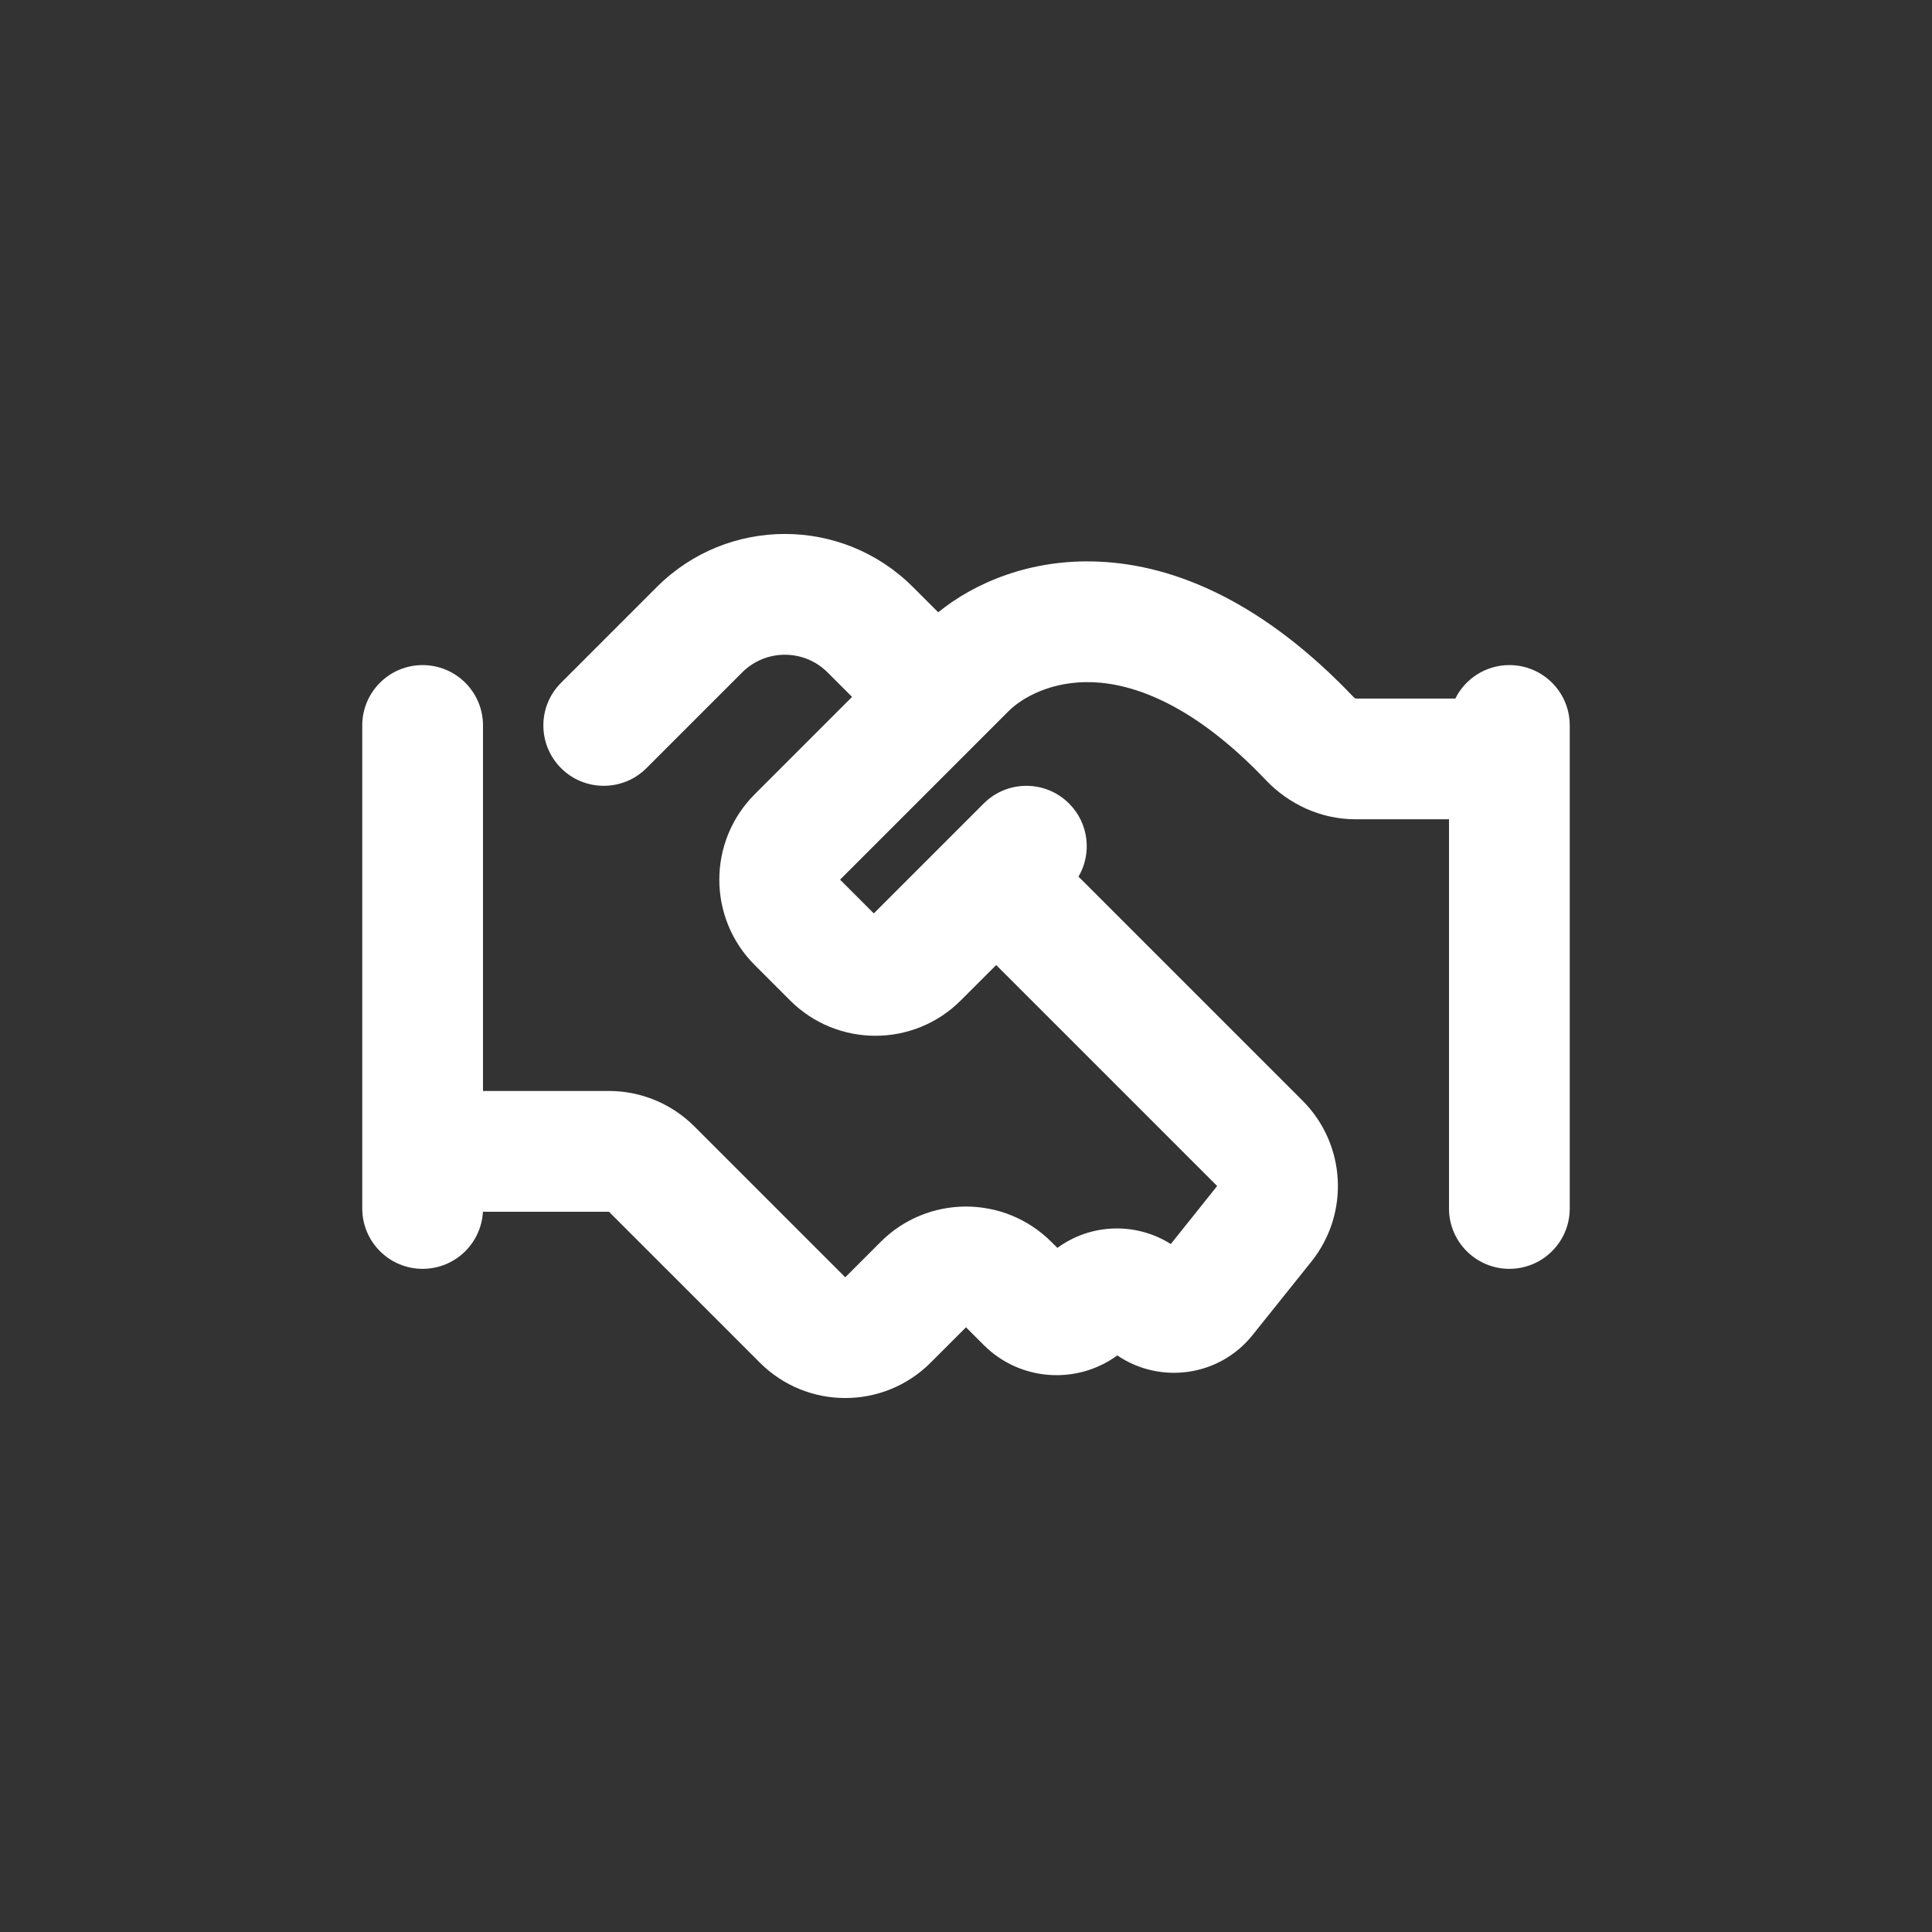 <svg xmlns="http://www.w3.org/2000/svg" width="32" height="32" viewBox="0 0 32 32" fill="none"><rect x="0" y="0" width="32" height="32" fill="#333333" stroke="none"/><path d="M13.707 11.137C13.317 10.747 12.683 10.747 12.293 11.137L10.707 12.723C10.317 13.113 9.683 13.113 9.293 12.723C8.902 12.332 8.902 11.699 9.293 11.309L10.879 9.723C12.05 8.551 13.95 8.551 15.121 9.723L15.54 10.141C16.145 9.651 17.067 9.255 18.19 9.302C19.499 9.356 20.953 10.005 22.418 11.544C22.43 11.557 22.442 11.564 22.449 11.568C22.452 11.569 22.455 11.57 22.455 11.57H24.105C24.268 11.242 24.608 11.016 25 11.016C25.552 11.016 26 11.463 26 12.016L26 20.016C26 20.568 25.552 21.016 25 21.016C24.448 21.016 24 20.568 24 20.016L24 13.57H22.454C21.868 13.57 21.34 13.313 20.969 12.923C19.769 11.662 18.777 11.328 18.107 11.3C17.416 11.271 16.925 11.56 16.707 11.777L13.914 14.57L14.473 15.129L16.293 13.309C16.683 12.918 17.317 12.918 17.707 13.309C18.036 13.637 18.088 14.138 17.863 14.521C17.881 14.537 17.898 14.553 17.914 14.57L21.574 18.23C22.295 18.951 22.358 20.098 21.722 20.894L20.747 22.112C20.193 22.805 19.211 22.93 18.506 22.45C17.838 22.938 16.896 22.88 16.293 22.277L16 21.984L15.414 22.57C14.633 23.351 13.367 23.351 12.586 22.57L10.086 20.07H8L8 20.017C8 20.569 7.552 21.016 7 21.016C6.448 21.016 6 20.568 6 20.016L6 12.016C6 11.463 6.448 11.016 7 11.016C7.552 11.016 8 11.463 8 12.016L8 18.07H10.086C10.616 18.07 11.125 18.281 11.5 18.656L14 21.156L14.586 20.57C15.367 19.789 16.633 19.789 17.414 20.57L17.514 20.669C18.068 20.262 18.817 20.241 19.392 20.605L20.16 19.644L16.5 15.984L15.914 16.57C15.133 17.351 13.867 17.351 13.086 16.57L12.5 15.984C11.719 15.203 11.719 13.937 12.5 13.156L14.113 11.543L13.707 11.137Z" fill="white"></path></svg>